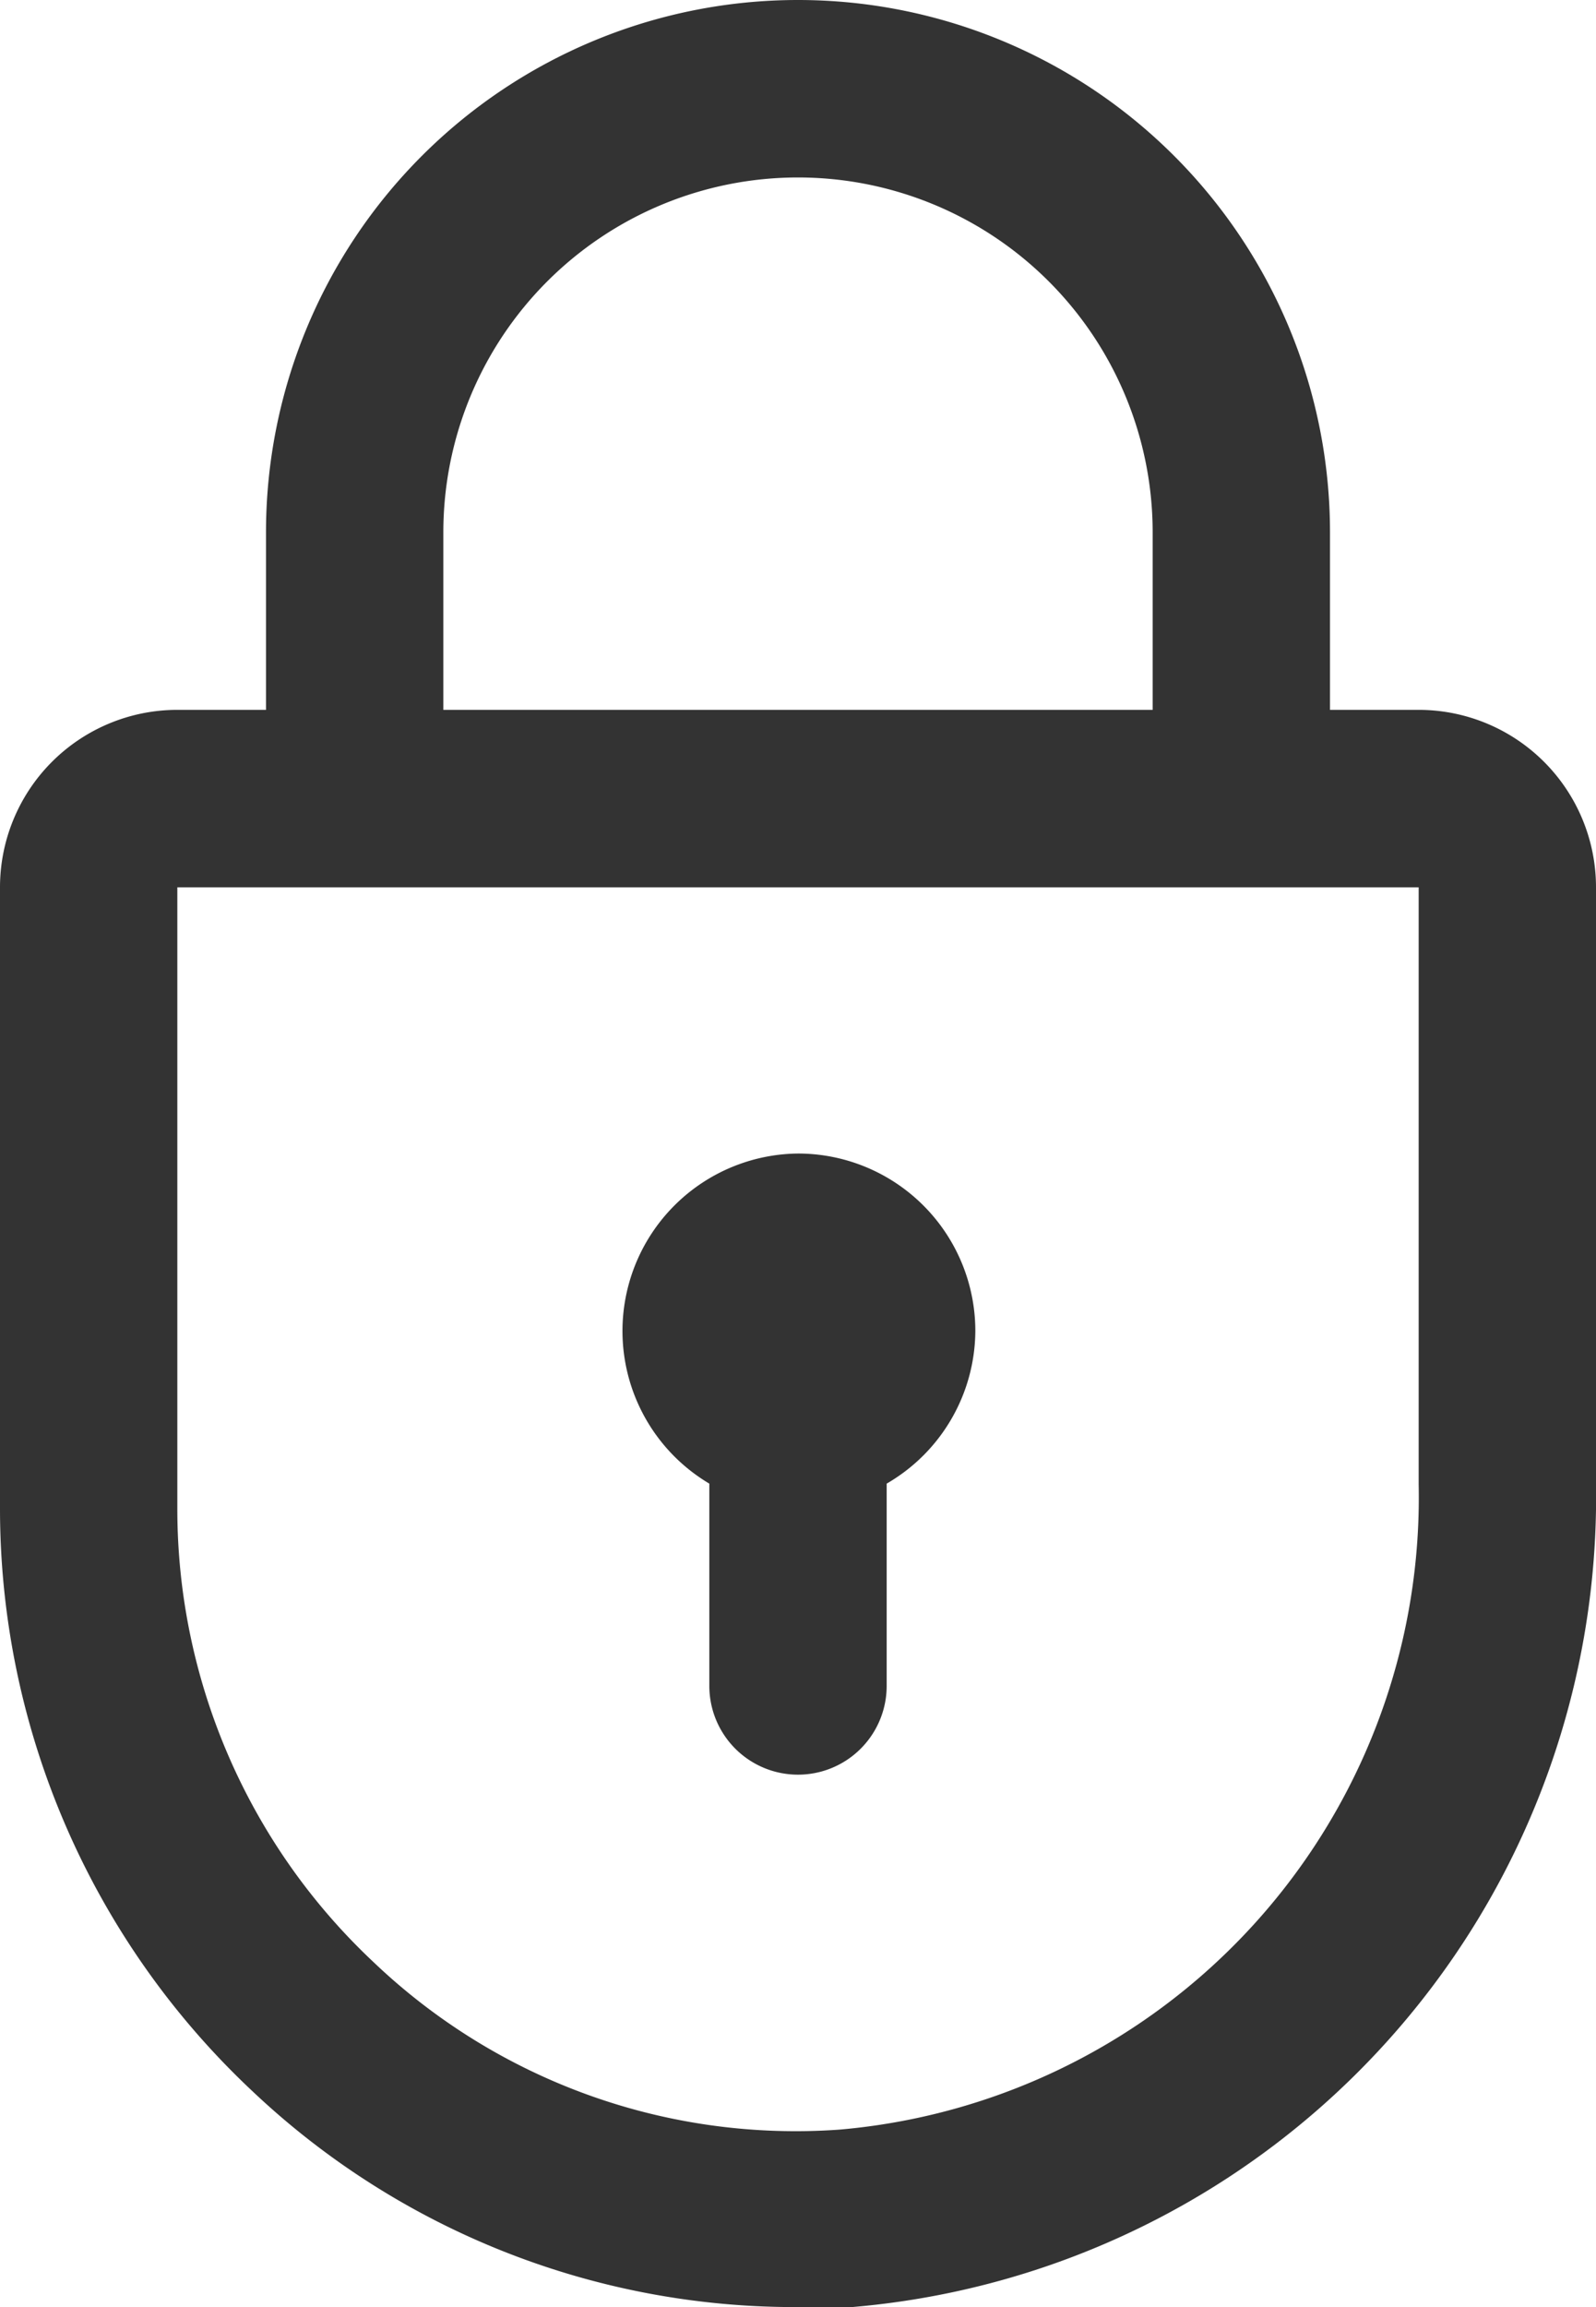 <svg id="Layer_1" data-name="Layer 1" xmlns="http://www.w3.org/2000/svg" viewBox="0 0 18 26"><defs><style>.cls-1{fill:#333;}</style></defs><path class="cls-1" d="M15,15a2,2,0,0,0-1,3.72V21a1,1,0,0,0,2,0V18.72A2,2,0,0,0,17,17,2,2,0,0,0,15,15Z" transform="translate(-6 -2)"/><path class="cls-1" d="M24,18.73V12a2,2,0,0,0-2-2H21V8A6,6,0,0,0,9,8v2H8a2,2,0,0,0-2,2v7a9,9,0,0,0,2.85,6.57A8.9,8.9,0,0,0,15,28l.61,0A9.16,9.16,0,0,0,24,18.73ZM11,8a4,4,0,0,1,8,0v2H11Zm-.79,16.11A7,7,0,0,1,8,19V12H22v6.73A7.15,7.15,0,0,1,15.47,26,6.9,6.9,0,0,1,10.21,24.11Z" transform="translate(-6 -2)"/></svg>